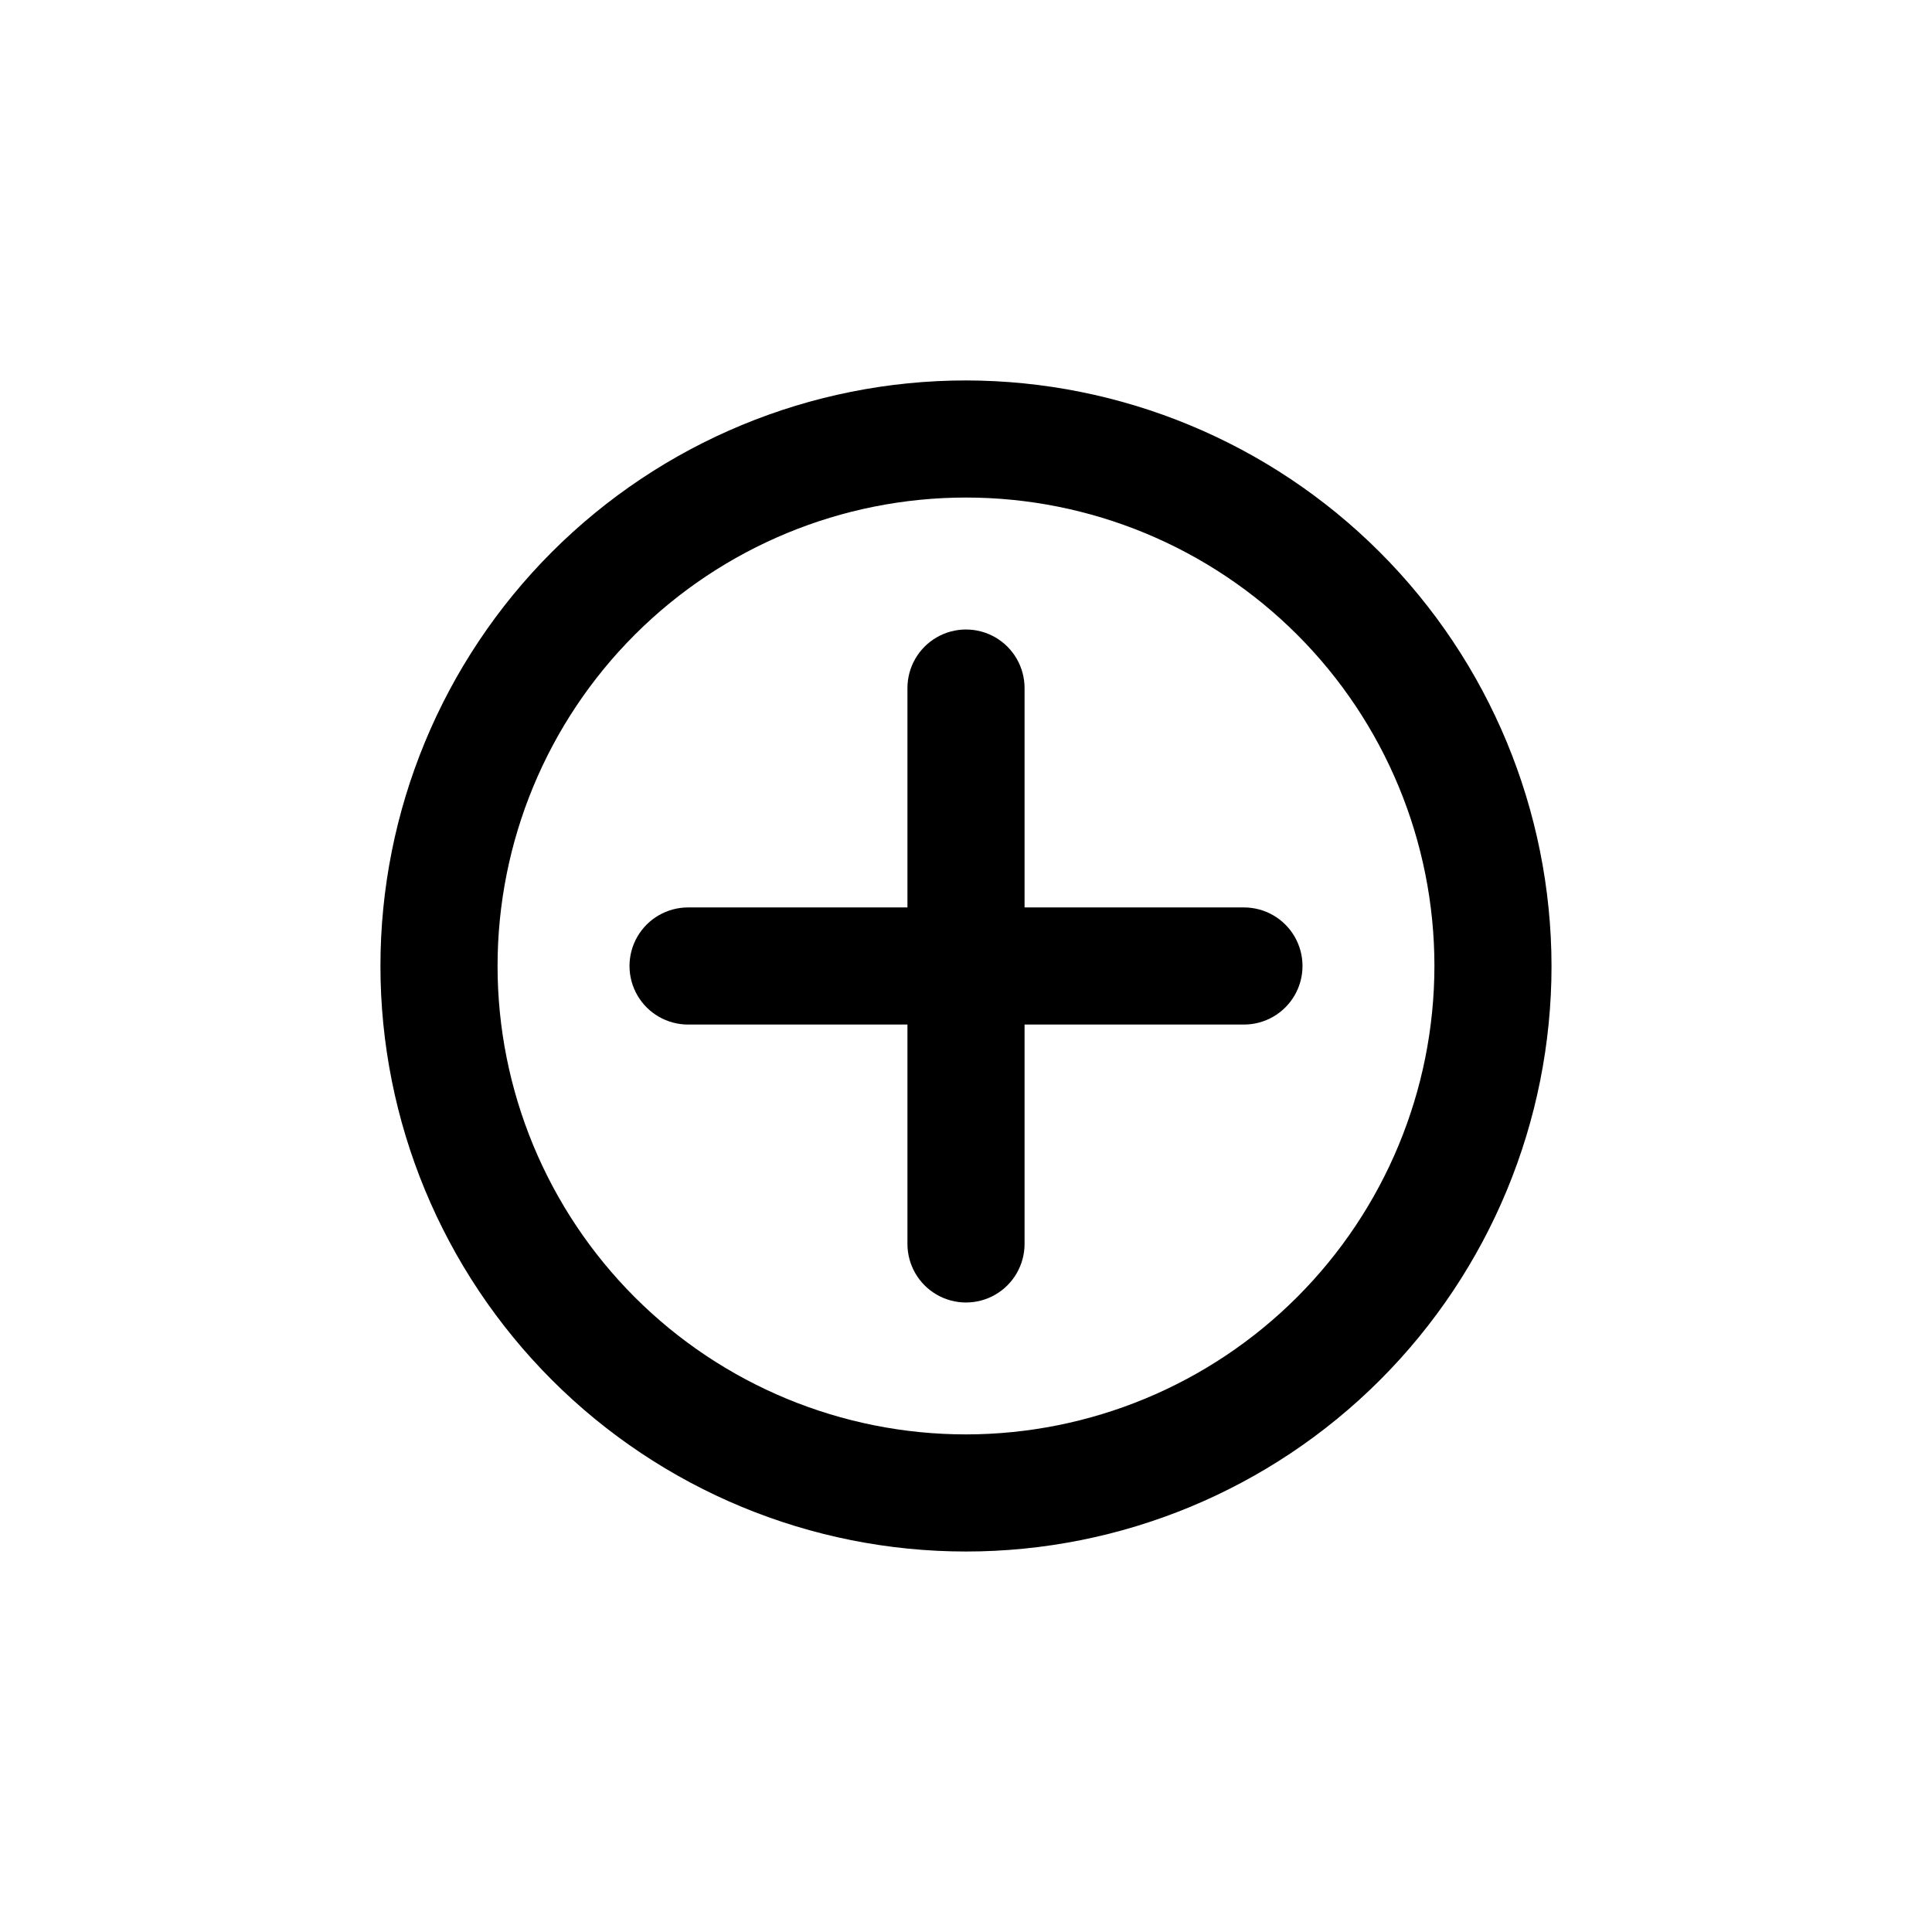 <?xml version="1.0" encoding="UTF-8"?>
<!-- Uploaded to: ICON Repo, www.iconrepo.com, Generator: ICON Repo Mixer Tools -->
<svg fill="#000000" width="800px" height="800px" version="1.1" viewBox="144 144 512 512" xmlns="http://www.w3.org/2000/svg">
 <g>
  <path d="m400 244.82c-41.156 0-80.625 16.348-109.73 45.449-29.102 29.102-45.449 68.57-45.449 109.73 0 41.152 16.348 80.621 45.449 109.72 29.102 29.102 68.57 45.449 109.73 45.449 41.152 0 80.621-16.348 109.72-45.449 29.102-29.102 45.449-68.57 45.449-109.72-0.055-41.141-16.418-80.578-45.508-109.67-29.09-29.086-68.527-45.453-109.66-45.508zm0 279.31c-32.926 0-64.5-13.078-87.781-36.359s-36.359-54.855-36.359-87.777c0-32.926 13.078-64.5 36.359-87.781s54.855-36.359 87.781-36.359c32.922 0 64.496 13.078 87.777 36.359s36.359 54.855 36.359 87.781c-0.027 32.914-13.113 64.473-36.387 87.75-23.277 23.273-54.836 36.359-87.75 36.387z"/>
  <path d="m473.66 384.48h-58.141v-58.141c0-5.543-2.957-10.664-7.758-13.438-4.801-2.769-10.719-2.769-15.52 0-4.801 2.773-7.758 7.894-7.758 13.438v58.141h-58.141c-5.543 0-10.664 2.957-13.438 7.758-2.769 4.801-2.769 10.719 0 15.52 2.773 4.801 7.894 7.758 13.438 7.758h58.141v58.141c0 5.543 2.957 10.664 7.758 13.438s10.719 2.773 15.52 0c4.801-2.773 7.758-7.894 7.758-13.438v-58.141h58.141c5.543 0 10.664-2.957 13.438-7.758 2.773-4.801 2.773-10.719 0-15.52s-7.894-7.758-13.438-7.758z"/>
 </g>
</svg>